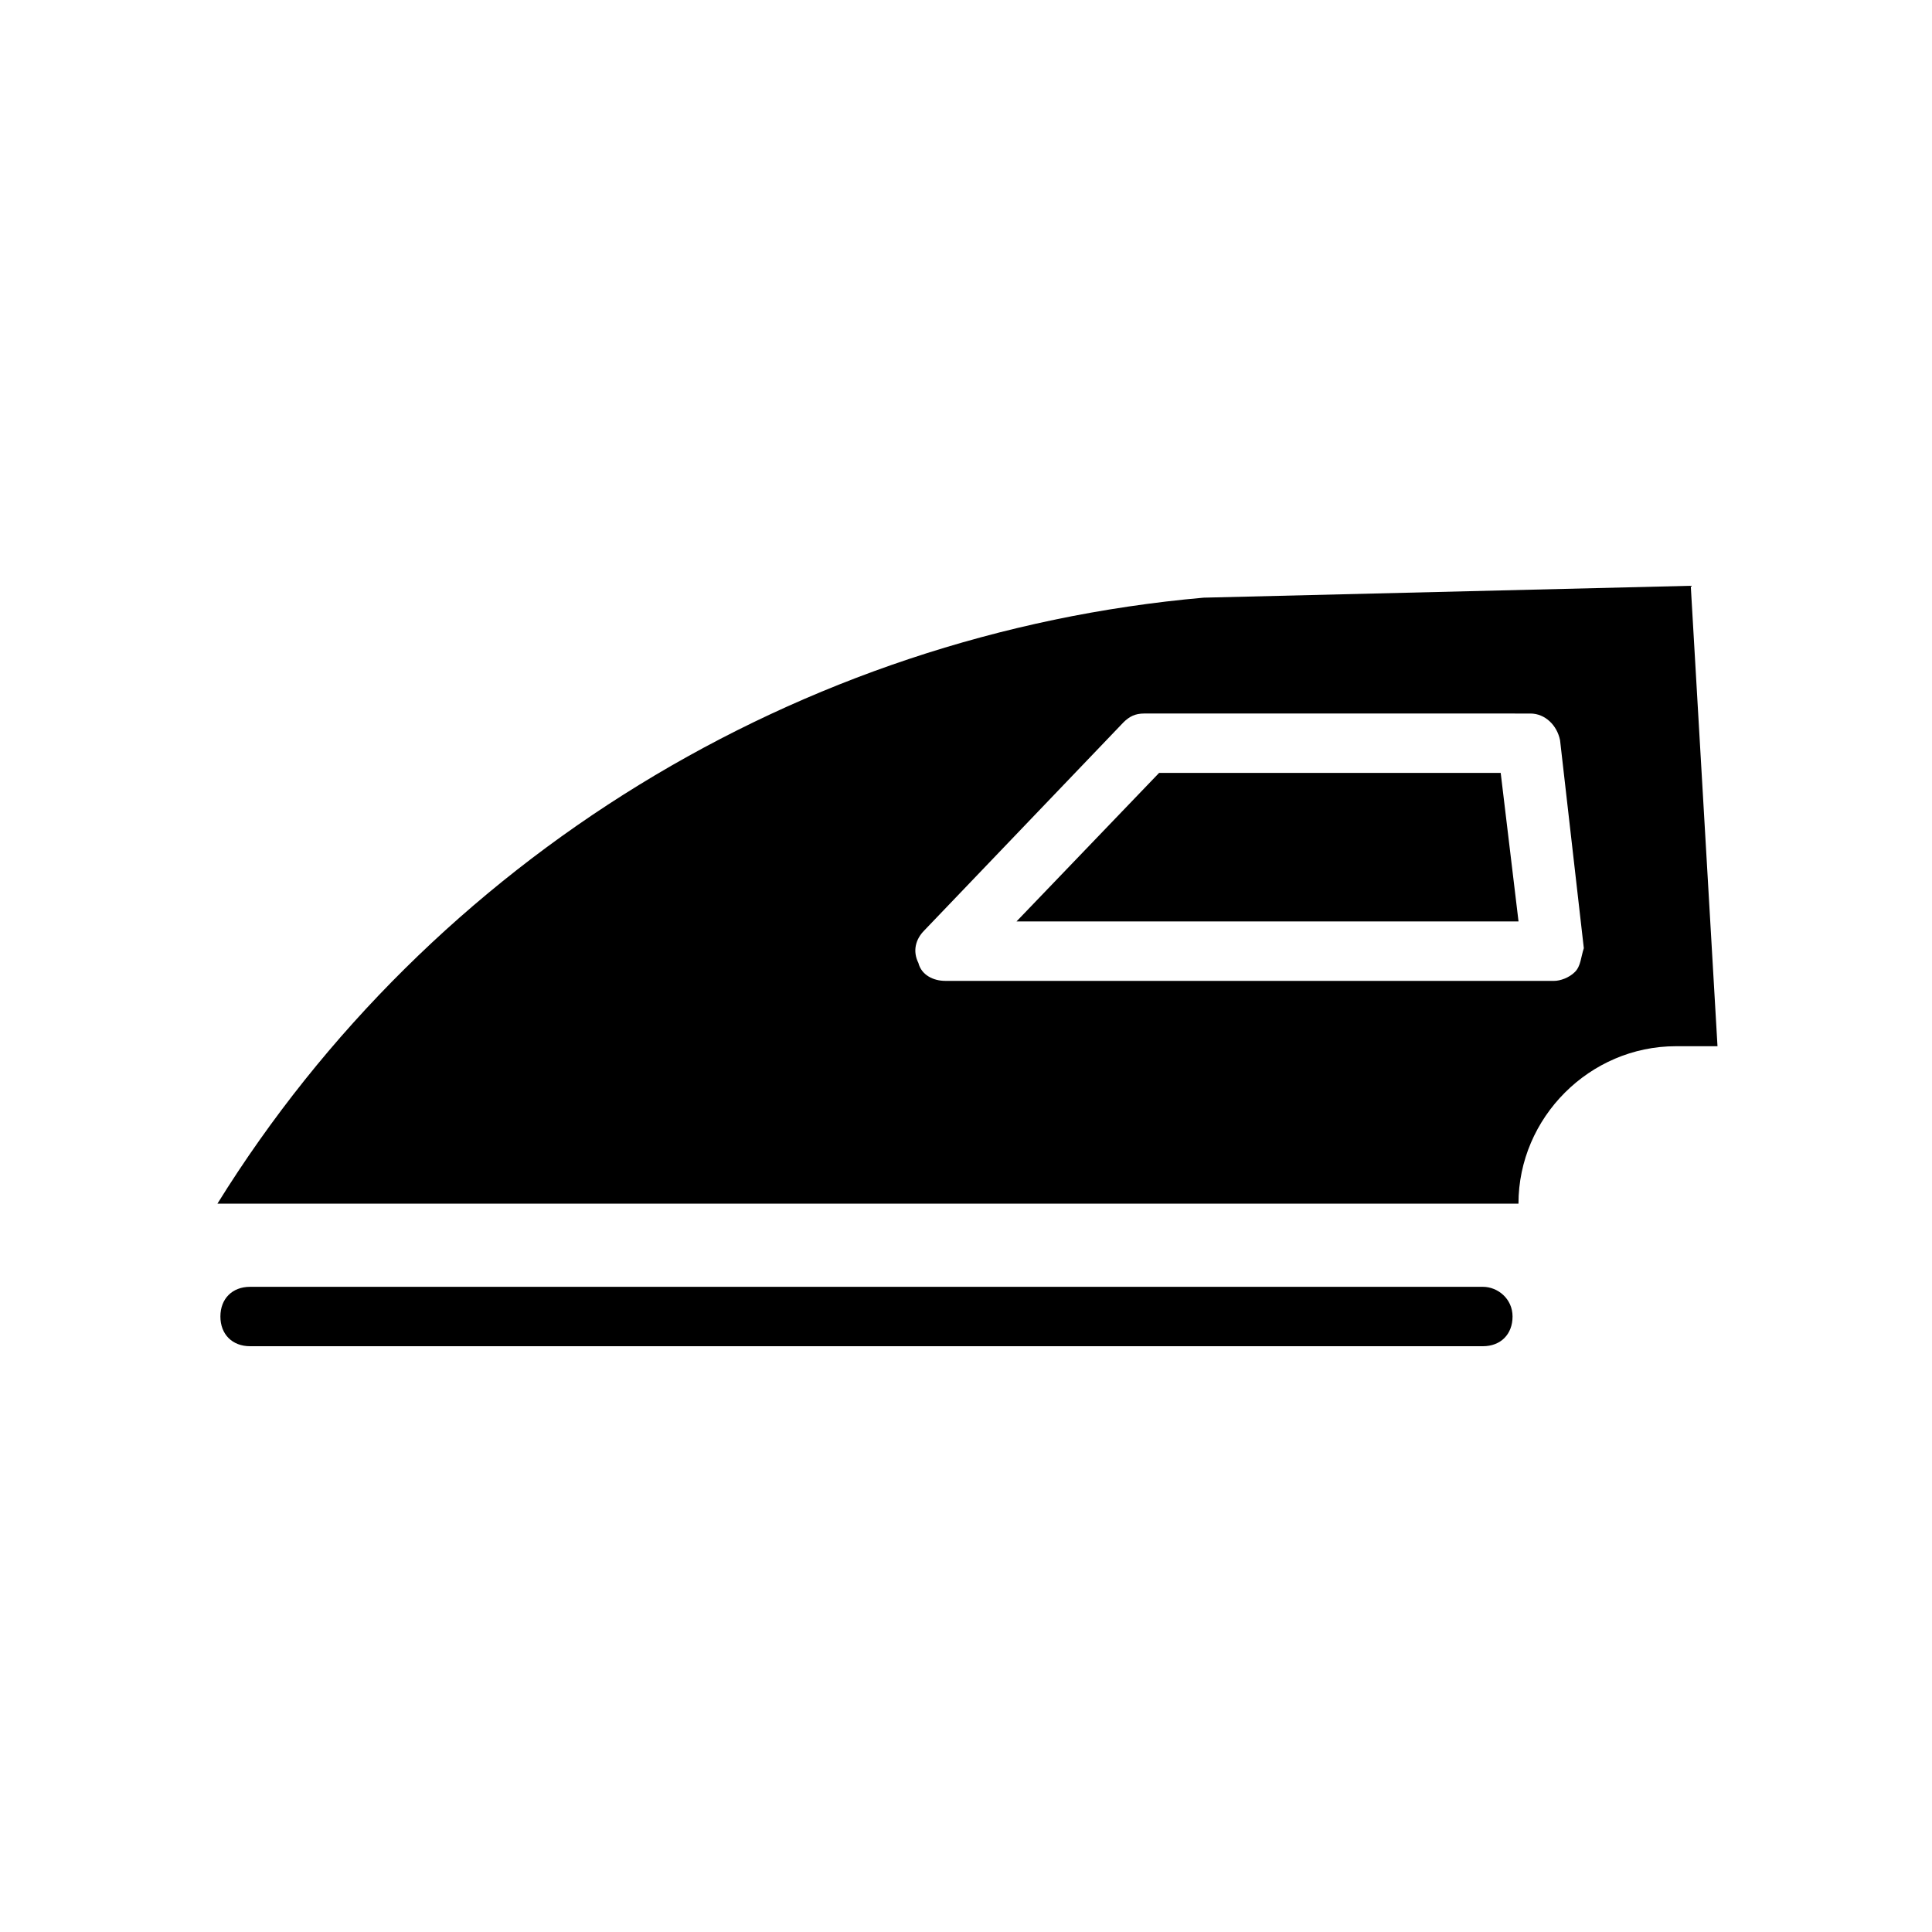 <?xml version="1.0" encoding="UTF-8"?>
<!-- Uploaded to: SVG Repo, www.svgrepo.com, Generator: SVG Repo Mixer Tools -->
<svg fill="#000000" width="800px" height="800px" version="1.1" viewBox="144 144 512 512" xmlns="http://www.w3.org/2000/svg">
 <g>
  <path d="m451.17 348.83-37.785 39.359h133.04l-4.723-39.359z"/>
  <path d="m592.07 299.24-129.1 3.148c-53.531 4.723-104.7 22.043-149.57 49.594s-83.445 65.336-111.78 111h344.79c0-22.828 18.895-41.723 41.723-41.723h11.02zm-30.699 102.34c-1.574 1.574-3.938 2.363-5.512 2.363l-161.38-0.004c-3.148 0-6.297-1.574-7.086-4.723-1.574-3.148-0.789-6.297 1.574-8.66l52.742-55.105c1.574-1.574 3.148-2.363 5.512-2.363l102.34 0.004c3.938 0 7.086 3.148 7.871 7.086l6.297 55.105c-0.785 2.359-0.785 4.723-2.359 6.297z"/>
  <path d="m536.97 485.02h-326.69c-4.723 0-7.871 3.148-7.871 7.871 0 4.723 3.148 7.871 7.871 7.871h326.69c4.723 0 7.871-3.148 7.871-7.871 0.004-4.723-3.934-7.871-7.867-7.871z"/>
 </g>
</svg>